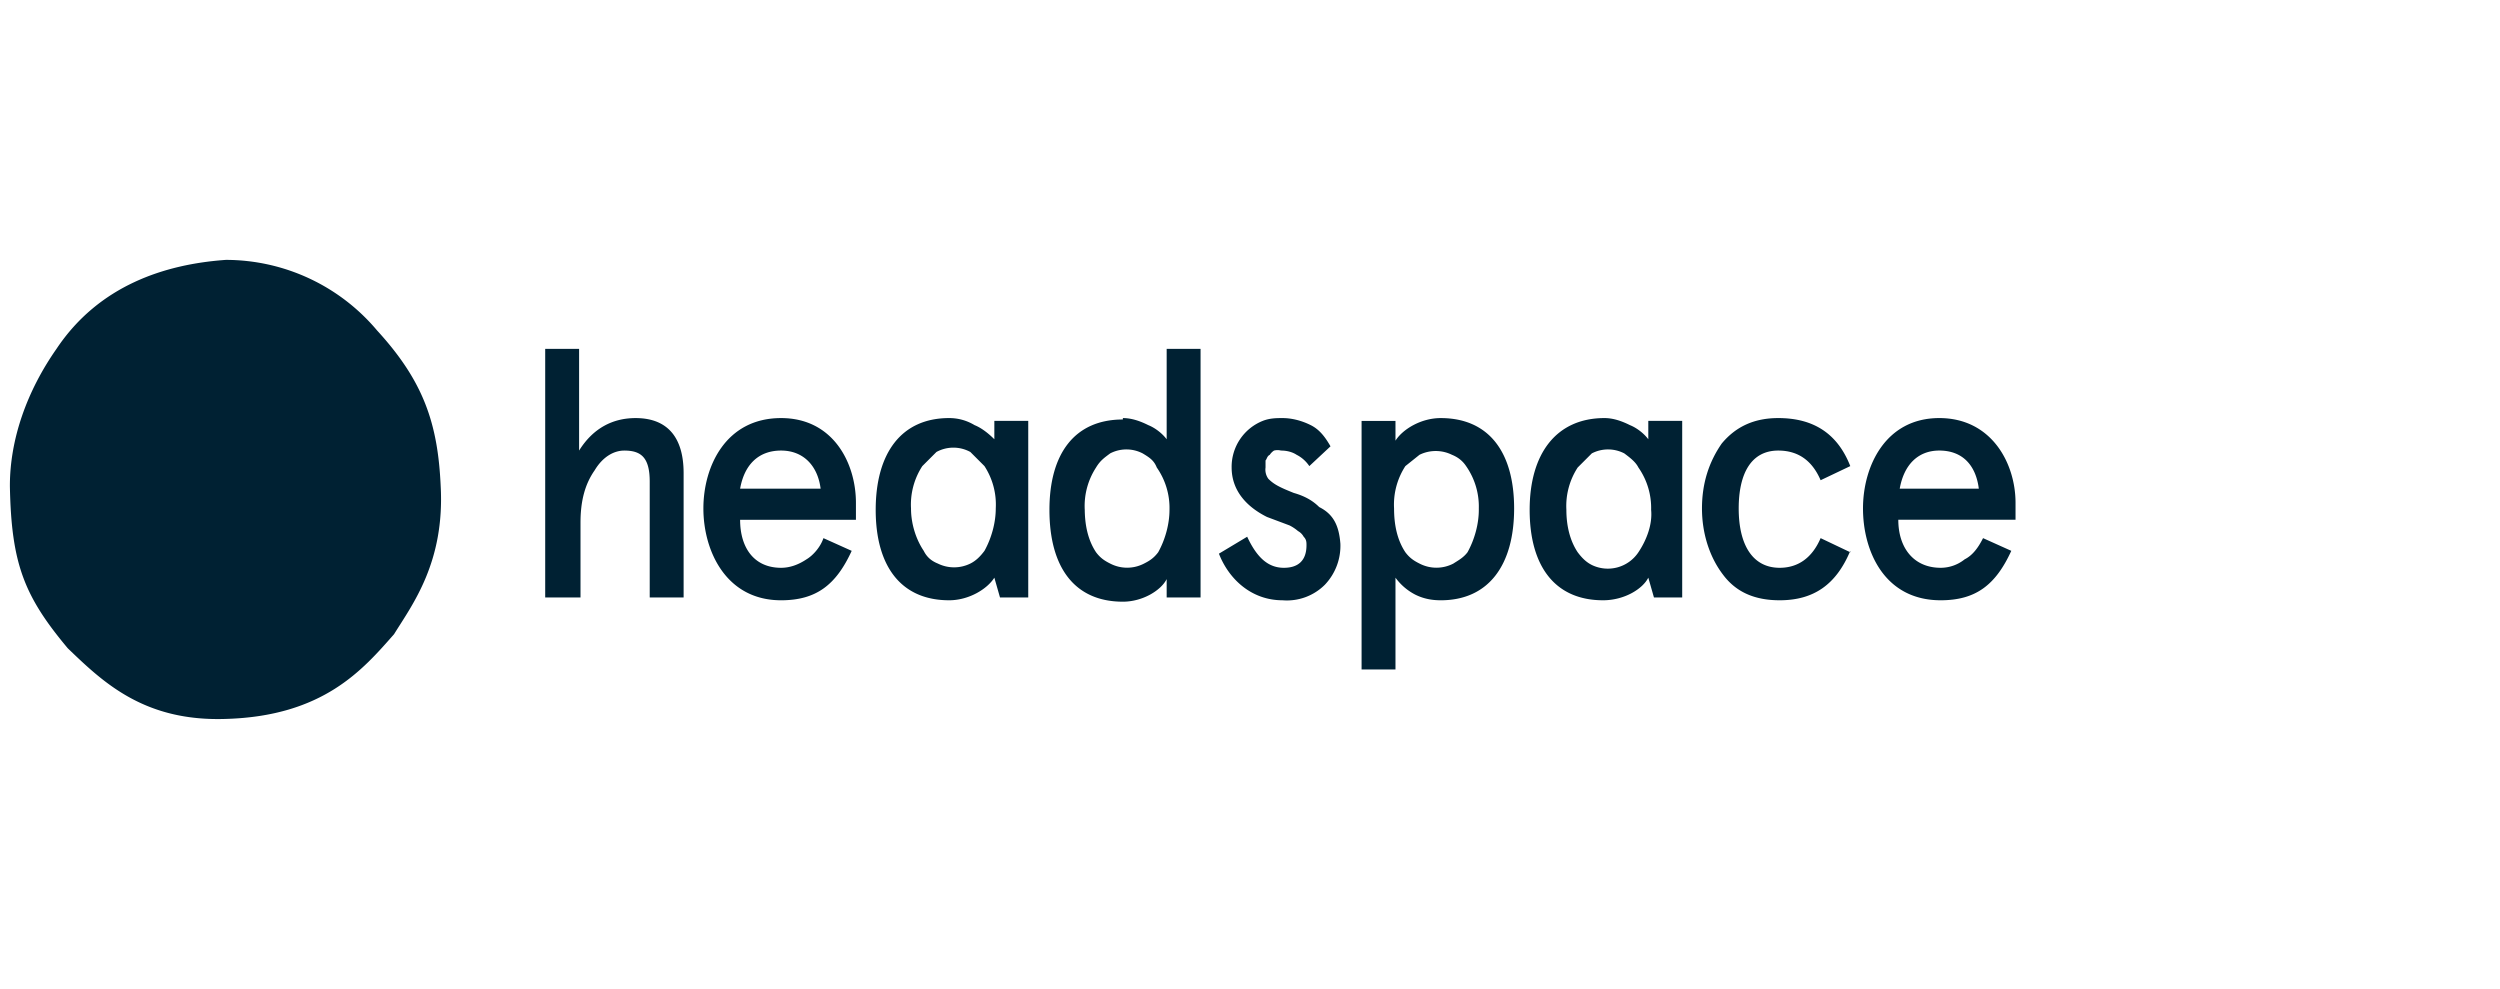 <svg fill="none" height="70" viewBox="0 0 177 70" width="177" xmlns="http://www.w3.org/2000/svg"><path d="m38.6 24.7h2.4v7.2c1-1.6 2.4-2.3 4-2.3 2.2 0 3.4 1.3 3.4 3.9v8.8h-2.4v-8.2c0-1.7-.6-2.2-1.8-2.2-.7 0-1.5.4-2.1 1.4-.7 1-1 2.2-1 3.7v5.3h-2.5zm22 12.1h-8.2c0 2 1 3.4 2.9 3.4.6 0 1.2-.2 1.8-.6.5-.3 1-.9 1.2-1.5l2 .9c-1.1 2.4-2.5 3.5-5 3.5-3.9 0-5.5-3.5-5.5-6.5s1.6-6.4 5.5-6.4c3.7 0 5.3 3.2 5.3 6zm-8.2-2.2h5.7c-.2-1.6-1.2-2.7-2.8-2.7s-2.6 1-2.9 2.7zm27.1-5c.6 0 1.2.2 1.8.5.5.2 1 .6 1.3 1v-6.4h2.4v17.6h-2.4v-1.3c-.4.8-1.7 1.6-3.1 1.6-3.4 0-5.2-2.4-5.2-6.5 0-4 1.8-6.4 5.2-6.4zm-2.7 6.4c0 1.1.2 2.2.8 3.1.3.4.6.6 1 .8a2.6 2.6 0 0 0 2.4 0c.4-.2.7-.4 1-.8.5-.9.8-2 .8-3a5 5 0 0 0 -.9-3c-.2-.5-.5-.7-1-1a2.5 2.5 0 0 0 -2.3 0c-.4.3-.7.5-1 1a5 5 0 0 0 -.8 3zm17.4-4.4-1.5 1.4c-.2-.3-.5-.6-.9-.8-.3-.2-.7-.3-1.1-.3a1 1 0 0 0 -.5 0 1 1 0 0 0 -.3.3c-.2.1-.2.3-.3.4v.5a1.1 1.1 0 0 0 .2.8c.4.4.8.6 1.8 1 .7.2 1.3.5 1.8 1 1 .5 1.4 1.3 1.5 2.6a4 4 0 0 1 -1.1 2.9 3.8 3.8 0 0 1 -3 1.1c-2.2 0-3.8-1.5-4.5-3.3l2-1.2c.7 1.5 1.5 2.2 2.6 2.2 1 0 1.6-.5 1.6-1.6 0-.2 0-.4-.2-.6a1 1 0 0 0 -.4-.4 3 3 0 0 0 -.6-.4l-1.6-.6c-1.6-.8-2.5-2-2.5-3.5a3.5 3.5 0 0 1 2.2-3.3c.5-.2 1-.2 1.4-.2.7 0 1.4.2 2 .5s1 .8 1.4 1.5zm7.8 10.9c-.6 0-1.2-.1-1.8-.4a4 4 0 0 1 -1.4-1.2v6.5h-2.4v-17.6h2.4v1.4c.5-.8 1.8-1.6 3.2-1.6 3.4 0 5.2 2.4 5.2 6.4s-1.8 6.5-5.2 6.5zm2.7-6.5a5 5 0 0 0 -.9-3c-.2-.3-.5-.6-1-.8a2.6 2.6 0 0 0 -2.3 0l-1 .8a5 5 0 0 0 -.8 3c0 1.1.2 2.2.8 3.1.3.4.6.6 1 .8a2.6 2.6 0 0 0 2.4 0c.3-.2.7-.4 1-.8.5-.9.8-2 .8-3zm26.3 3c-1 2.4-2.6 3.5-5 3.5-1.8 0-3.1-.6-4-1.8-1-1.3-1.5-3-1.5-4.7 0-1.8.5-3.3 1.4-4.6 1-1.2 2.3-1.8 4-1.8 2.5 0 4.2 1.1 5.1 3.4l-2.1 1c-.6-1.4-1.6-2.1-3-2.1-1.9 0-2.8 1.6-2.8 4.1 0 2.6 1 4.2 2.9 4.2 1.3 0 2.3-.7 2.9-2.1l2.1 1zm11.7-2.2h-8.3c0 2 1.1 3.4 3 3.4.6 0 1.2-.2 1.7-.6.6-.3 1-.9 1.3-1.5l2 .9c-1.1 2.4-2.5 3.5-5 3.5-4 0-5.5-3.5-5.5-6.5s1.6-6.4 5.4-6.4c3.7 0 5.4 3.2 5.4 6zm-8.2-2.2h5.6c-.2-1.6-1.1-2.7-2.8-2.7-1.5 0-2.5 1-2.8 2.7zm-67.3-5c.7 0 1.3.2 1.8.5.5.2 1 .6 1.4 1v-1.3h2.4v12.5h-2l-.4-1.4c-.5.8-1.8 1.6-3.2 1.6-3.4 0-5.2-2.4-5.2-6.4s1.8-6.5 5.2-6.5zm-2.7 6.4c0 1 .3 2.1.9 3 .2.4.5.7 1 .9a2.6 2.6 0 0 0 2.3 0c.4-.2.7-.5 1-.9.5-.9.8-2 .8-3a5 5 0 0 0 -.8-3l-1-1a2.5 2.5 0 0 0 -2.4 0l-1 1a5 5 0 0 0 -.8 3zm49.1-6.4c.6 0 1.2.2 1.8.5.5.2 1 .6 1.3 1v-1.3h2.4v12.5h-2l-.4-1.4c-.4.8-1.7 1.6-3.2 1.6-3.4 0-5.2-2.4-5.2-6.4s1.9-6.5 5.3-6.5zm-2.7 6.5c0 1 .2 2.1.8 3 .3.4.6.7 1 .9a2.6 2.6 0 0 0 3.3-.9c.6-.9 1-2 .9-3a5 5 0 0 0 -.9-3c-.2-.4-.6-.7-1-1a2.5 2.5 0 0 0 -2.3 0l-1 1a5 5 0 0 0 -.8 3zm-79.7-1.7c.3 5.4-2 8.4-3.3 10.5-2.2 2.5-5 5.8-11.9 6-5.8.2-8.7-2.6-11.2-5-3.1-3.7-4-6-4.1-11.5 0-3.3 1.2-6.7 3.3-9.7 3-4.5 7.7-6 12-6.3a14 14 0 0 1 10.7 5c3.3 3.6 4.3 6.6 4.5 11" fill="#002133"/></svg>